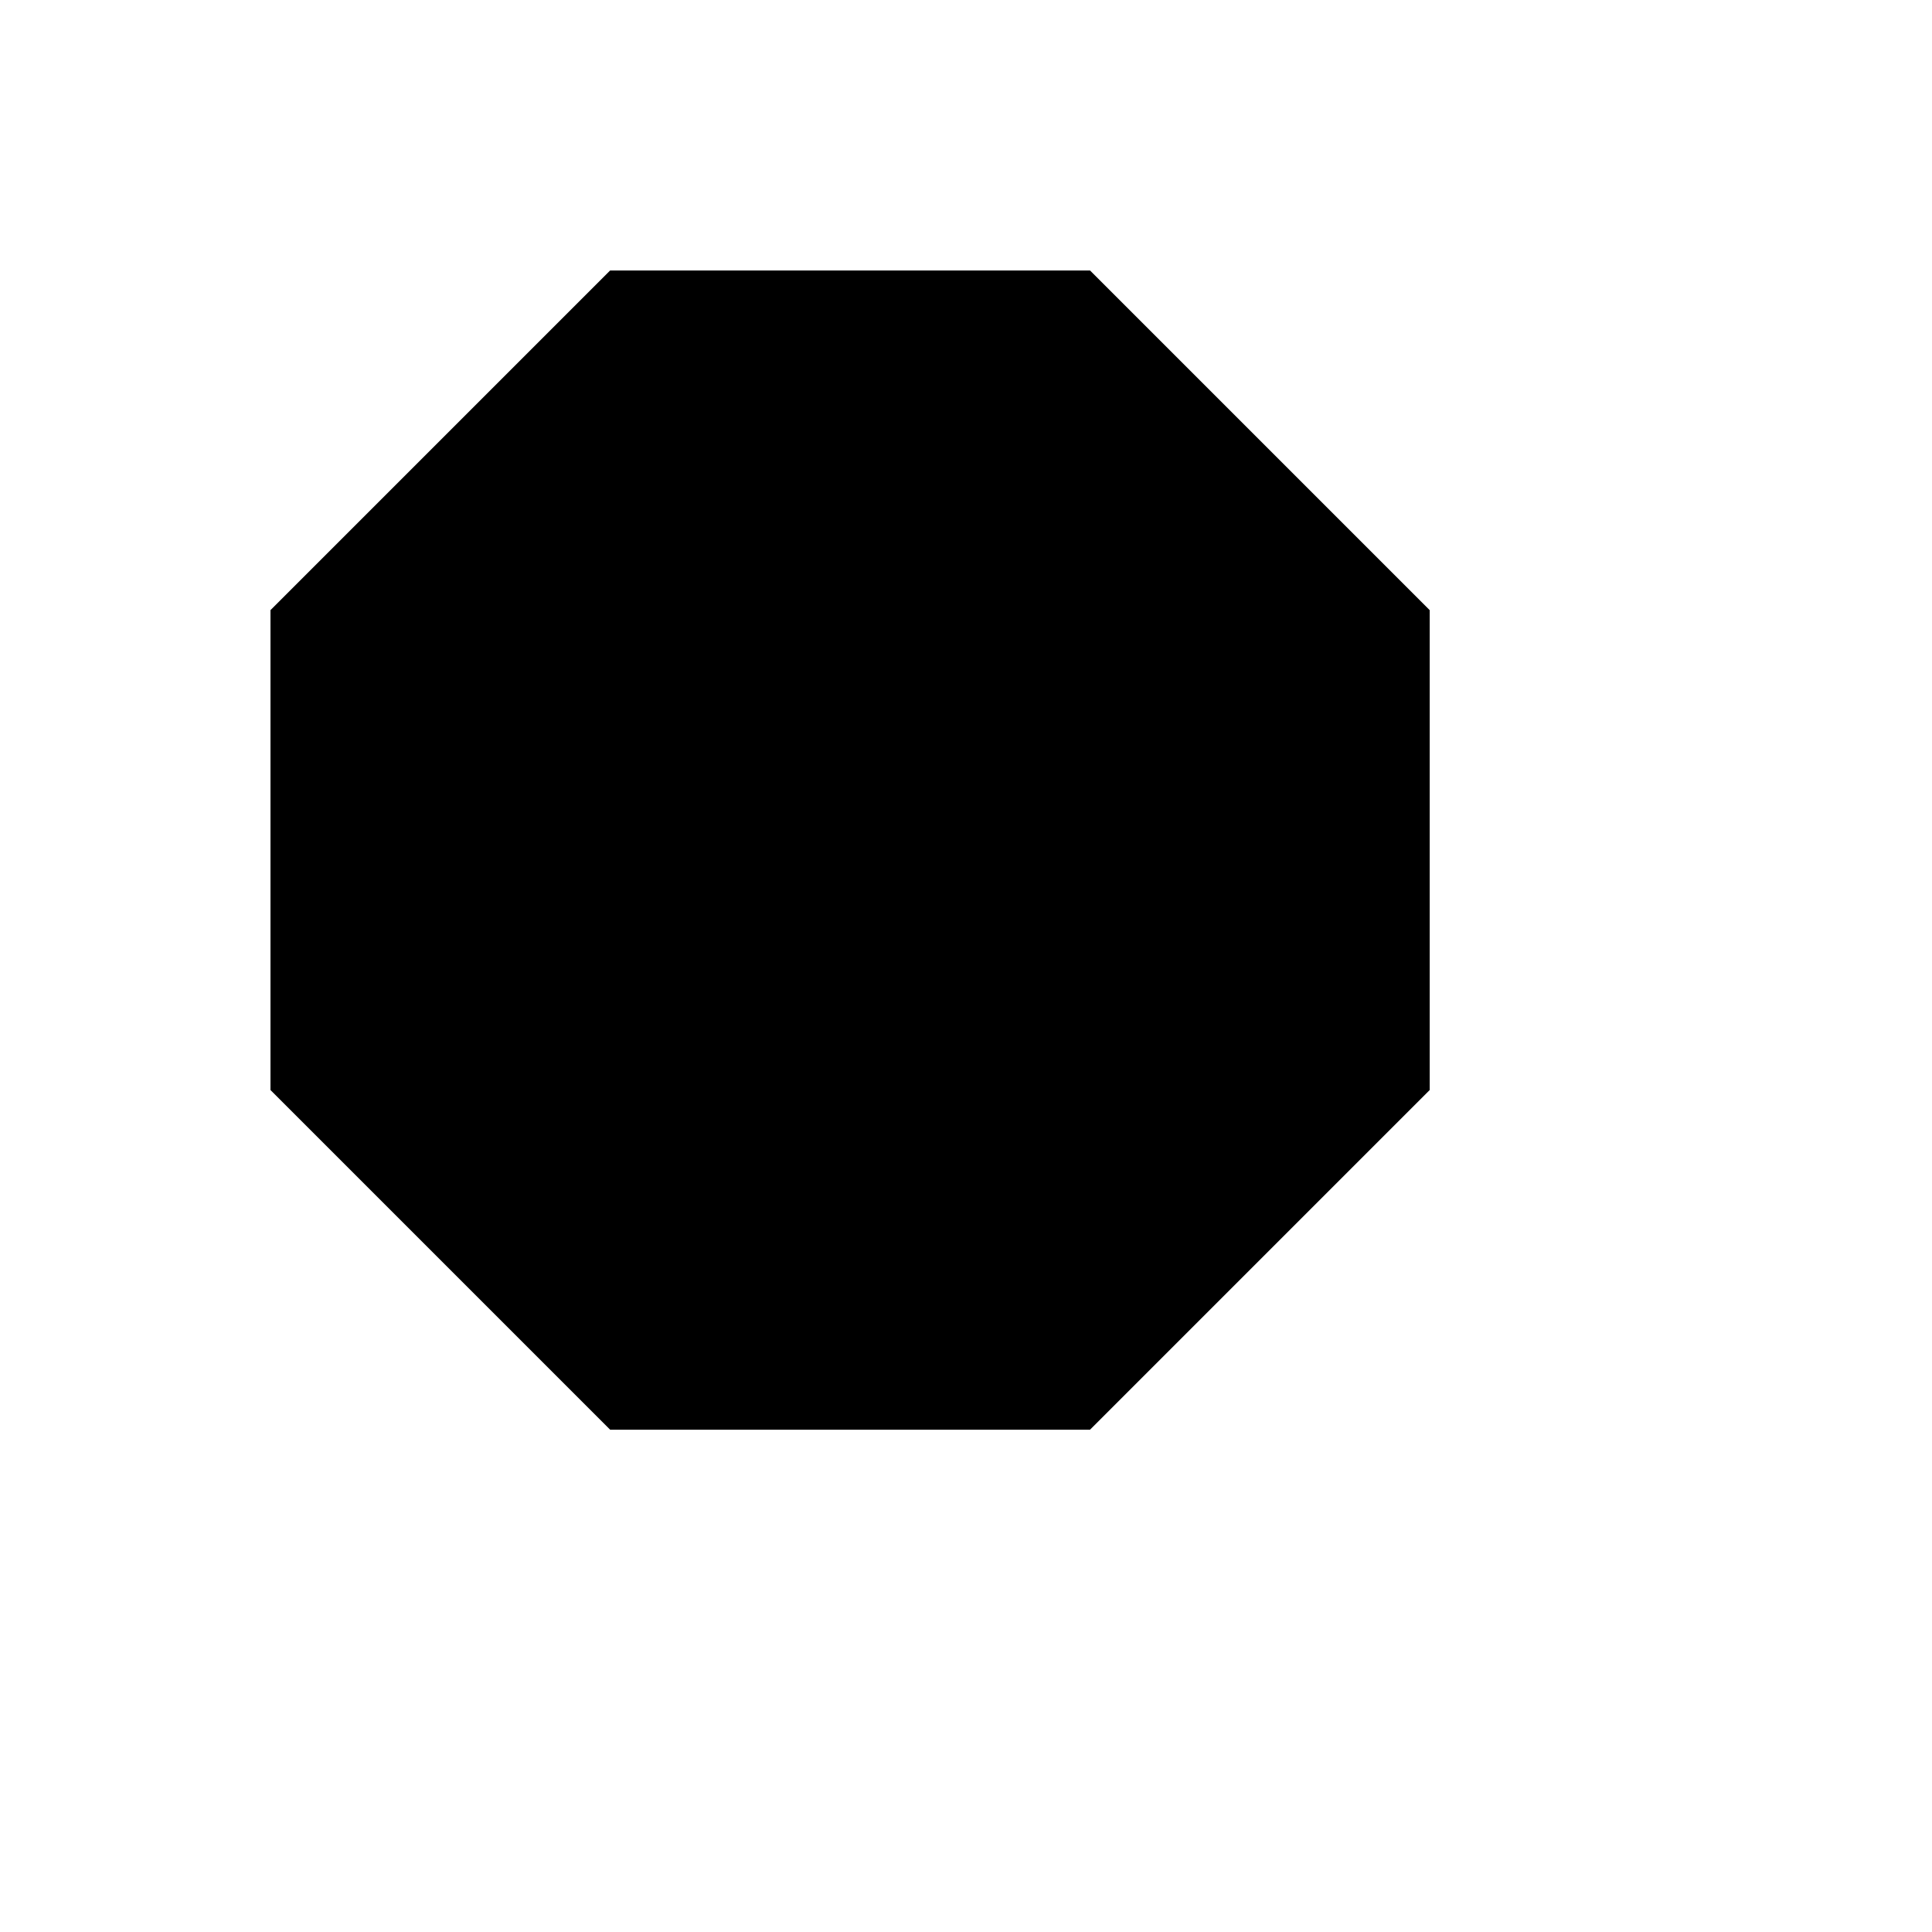 <svg xmlns="http://www.w3.org/2000/svg" version="1.1" xmlns:xlink="http://www.w3.org/1999/xlink" width="100%" height="100%" id="svgWorkerArea" viewBox="-25 -25 625 625" xmlns:idraw="https://idraw.muisca.co" style="background: white;"><defs id="defsdoc"><pattern id="patternBool" x="0" y="0" width="10" height="10" patternUnits="userSpaceOnUse" patternTransform="rotate(35)"><circle cx="5" cy="5" r="4" style="stroke: none;fill: #ff000070;"></circle></pattern></defs><g id="fileImp-913740638" class="cosito"><path id="polygonImp-890096096" class="grouped" d="M172.375 62.5C172.375 62.5 327.625 62.5 327.625 62.5 327.625 62.5 437.5 172.375 437.5 172.375 437.5 172.375 437.5 327.625 437.5 327.625 437.5 327.625 327.625 437.5 327.625 437.5 327.625 437.5 172.375 437.5 172.375 437.5 172.375 437.5 62.5 327.625 62.5 327.625 62.5 327.625 62.5 172.375 62.5 172.375 62.5 172.375 172.375 62.5 172.375 62.5 172.375 62.5 172.375 62.5 172.375 62.5"></path><path id="lineImp-711491622" class="grouped" d="M250 175C250 175 250 250 250 250"></path><path id="lineImp-349247342" class="grouped" d="M250 325C250 325 250.188 325 250.188 325"></path></g></svg>